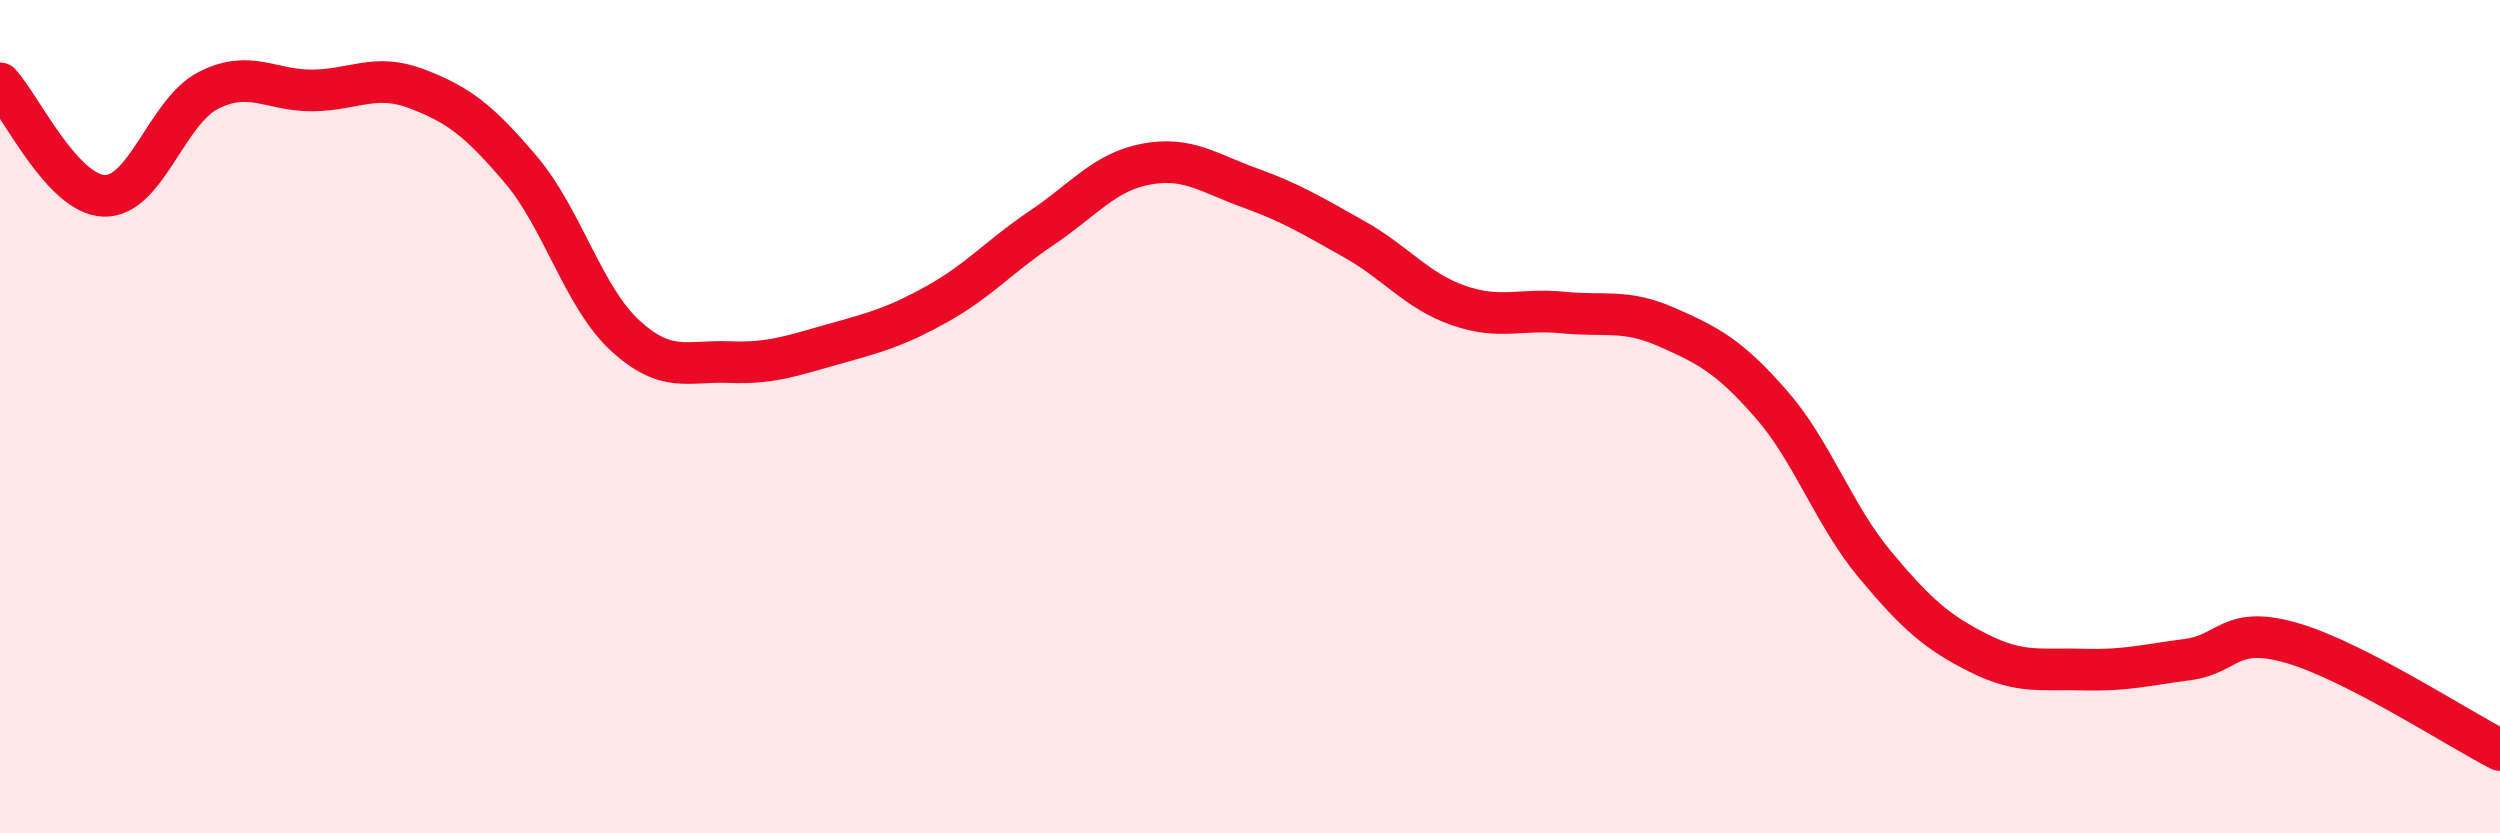 
    <svg width="60" height="20" viewBox="0 0 60 20" xmlns="http://www.w3.org/2000/svg">
      <path
        d="M 0,2 C 0.5,2.54 1.5,4.67 2.5,4.7 C 3.5,4.73 4,2.68 5,2.17 C 6,1.66 6.5,2.18 7.5,2.17 C 8.5,2.16 9,1.75 10,2.13 C 11,2.51 11.5,2.89 12.5,4.07 C 13.5,5.25 14,7.13 15,8.05 C 16,8.97 16.5,8.65 17.5,8.69 C 18.5,8.73 19,8.54 20,8.26 C 21,7.98 21.5,7.85 22.5,7.29 C 23.5,6.73 24,6.14 25,5.47 C 26,4.8 26.5,4.13 27.5,3.94 C 28.5,3.75 29,4.15 30,4.51 C 31,4.87 31.5,5.18 32.5,5.74 C 33.5,6.3 34,6.98 35,7.33 C 36,7.68 36.5,7.4 37.5,7.5 C 38.5,7.6 39,7.41 40,7.85 C 41,8.29 41.5,8.55 42.5,9.69 C 43.5,10.83 44,12.35 45,13.55 C 46,14.75 46.5,15.18 47.5,15.68 C 48.5,16.18 49,16.04 50,16.07 C 51,16.1 51.5,15.96 52.5,15.83 C 53.5,15.7 53.5,15 55,15.43 C 56.5,15.86 59,17.49 60,18L60 20L0 20Z"
        fill="#EB0A25"
        opacity="0.1"
        stroke-linecap="round"
        stroke-linejoin="round"
      />
      <path
        d="M 0,2 C 0.5,2.54 1.5,4.67 2.5,4.7 C 3.5,4.73 4,2.68 5,2.17 C 6,1.66 6.5,2.18 7.5,2.17 C 8.5,2.16 9,1.75 10,2.13 C 11,2.51 11.5,2.89 12.5,4.07 C 13.5,5.25 14,7.13 15,8.05 C 16,8.97 16.5,8.65 17.5,8.69 C 18.5,8.73 19,8.54 20,8.26 C 21,7.98 21.5,7.85 22.5,7.29 C 23.5,6.73 24,6.14 25,5.47 C 26,4.8 26.5,4.13 27.5,3.94 C 28.5,3.75 29,4.15 30,4.51 C 31,4.87 31.5,5.18 32.5,5.74 C 33.5,6.3 34,6.98 35,7.33 C 36,7.68 36.5,7.4 37.5,7.5 C 38.5,7.6 39,7.41 40,7.85 C 41,8.29 41.5,8.55 42.5,9.69 C 43.5,10.83 44,12.35 45,13.55 C 46,14.75 46.5,15.18 47.5,15.68 C 48.5,16.18 49,16.04 50,16.07 C 51,16.1 51.5,15.96 52.5,15.83 C 53.5,15.7 53.5,15 55,15.43 C 56.5,15.86 59,17.49 60,18"
        stroke="#EB0A25"
        stroke-width="1"
        fill="none"
        stroke-linecap="round"
        stroke-linejoin="round"
      />
    </svg>
  
